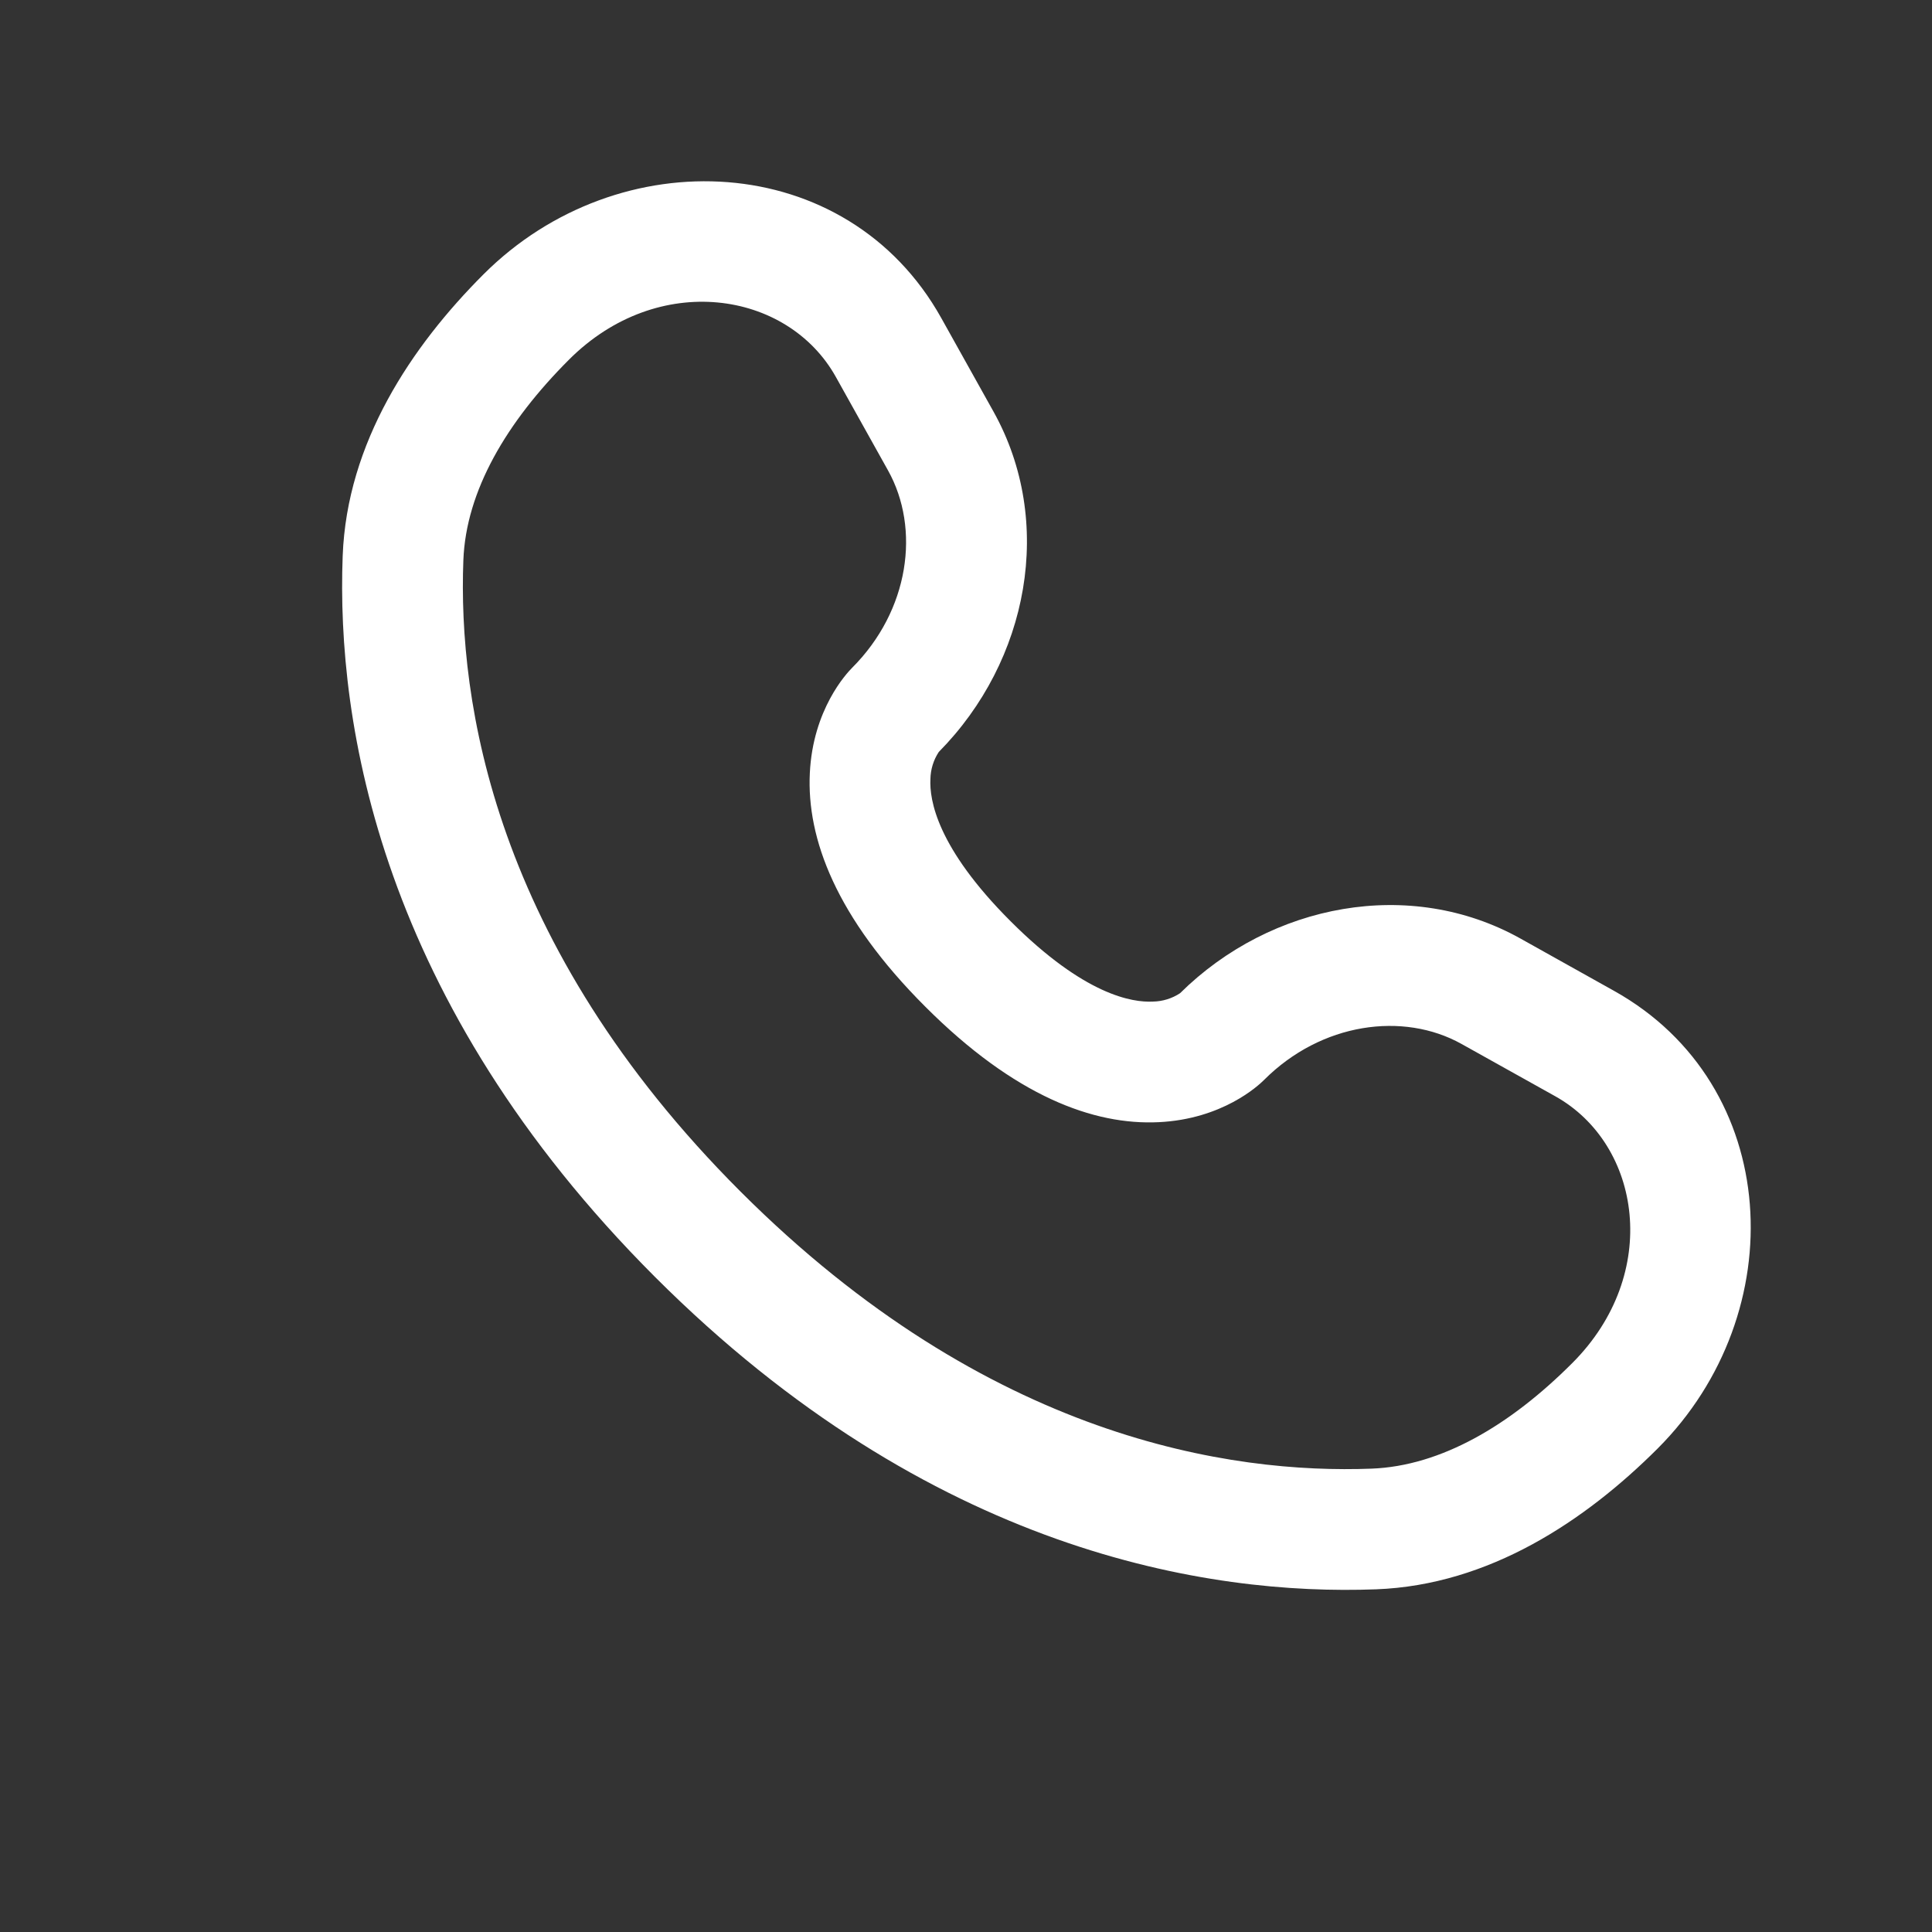 <svg width="24" height="24" viewBox="0 0 24 24" fill="none" xmlns="http://www.w3.org/2000/svg">
<rect x="0" y="0" width="24" height="24" fill="#333333" stroke="none"/>
<path fill-rule="evenodd" clip-rule="evenodd" d="M6.007 3.407C7.687 1.727 10.523 1.855 11.693 3.951L12.342 5.114C13.105 6.482 12.78 8.209 11.662 9.341C11.596 9.441 11.56 9.558 11.558 9.678C11.545 9.934 11.636 10.527 12.555 11.445C13.473 12.363 14.065 12.455 14.322 12.442C14.442 12.44 14.559 12.404 14.659 12.338C15.79 11.22 17.518 10.895 18.886 11.658L20.049 12.308C22.145 13.478 22.273 16.312 20.593 17.993C19.694 18.891 18.5 19.69 17.095 19.743C15.015 19.822 11.559 19.284 8.137 15.863C4.716 12.441 4.178 8.986 4.257 6.905C4.31 5.5 5.109 4.305 6.007 3.407ZM10.383 4.682C9.783 3.608 8.173 3.362 7.068 4.468C6.293 5.243 5.788 6.098 5.756 6.961C5.69 8.697 6.119 11.723 9.198 14.801C12.278 17.881 15.303 18.31 17.038 18.244C17.901 18.211 18.758 17.707 19.532 16.932C20.638 15.826 20.392 14.216 19.318 13.617L18.155 12.968C17.432 12.565 16.415 12.702 15.702 13.416C15.632 13.486 15.186 13.902 14.395 13.94C13.585 13.98 12.604 13.616 11.495 12.506C10.384 11.396 10.02 10.415 10.06 9.604C10.098 8.813 10.515 8.367 10.584 8.297C11.298 7.584 11.435 6.568 11.032 5.845L10.383 4.682Z" fill="white"/>
</svg>
